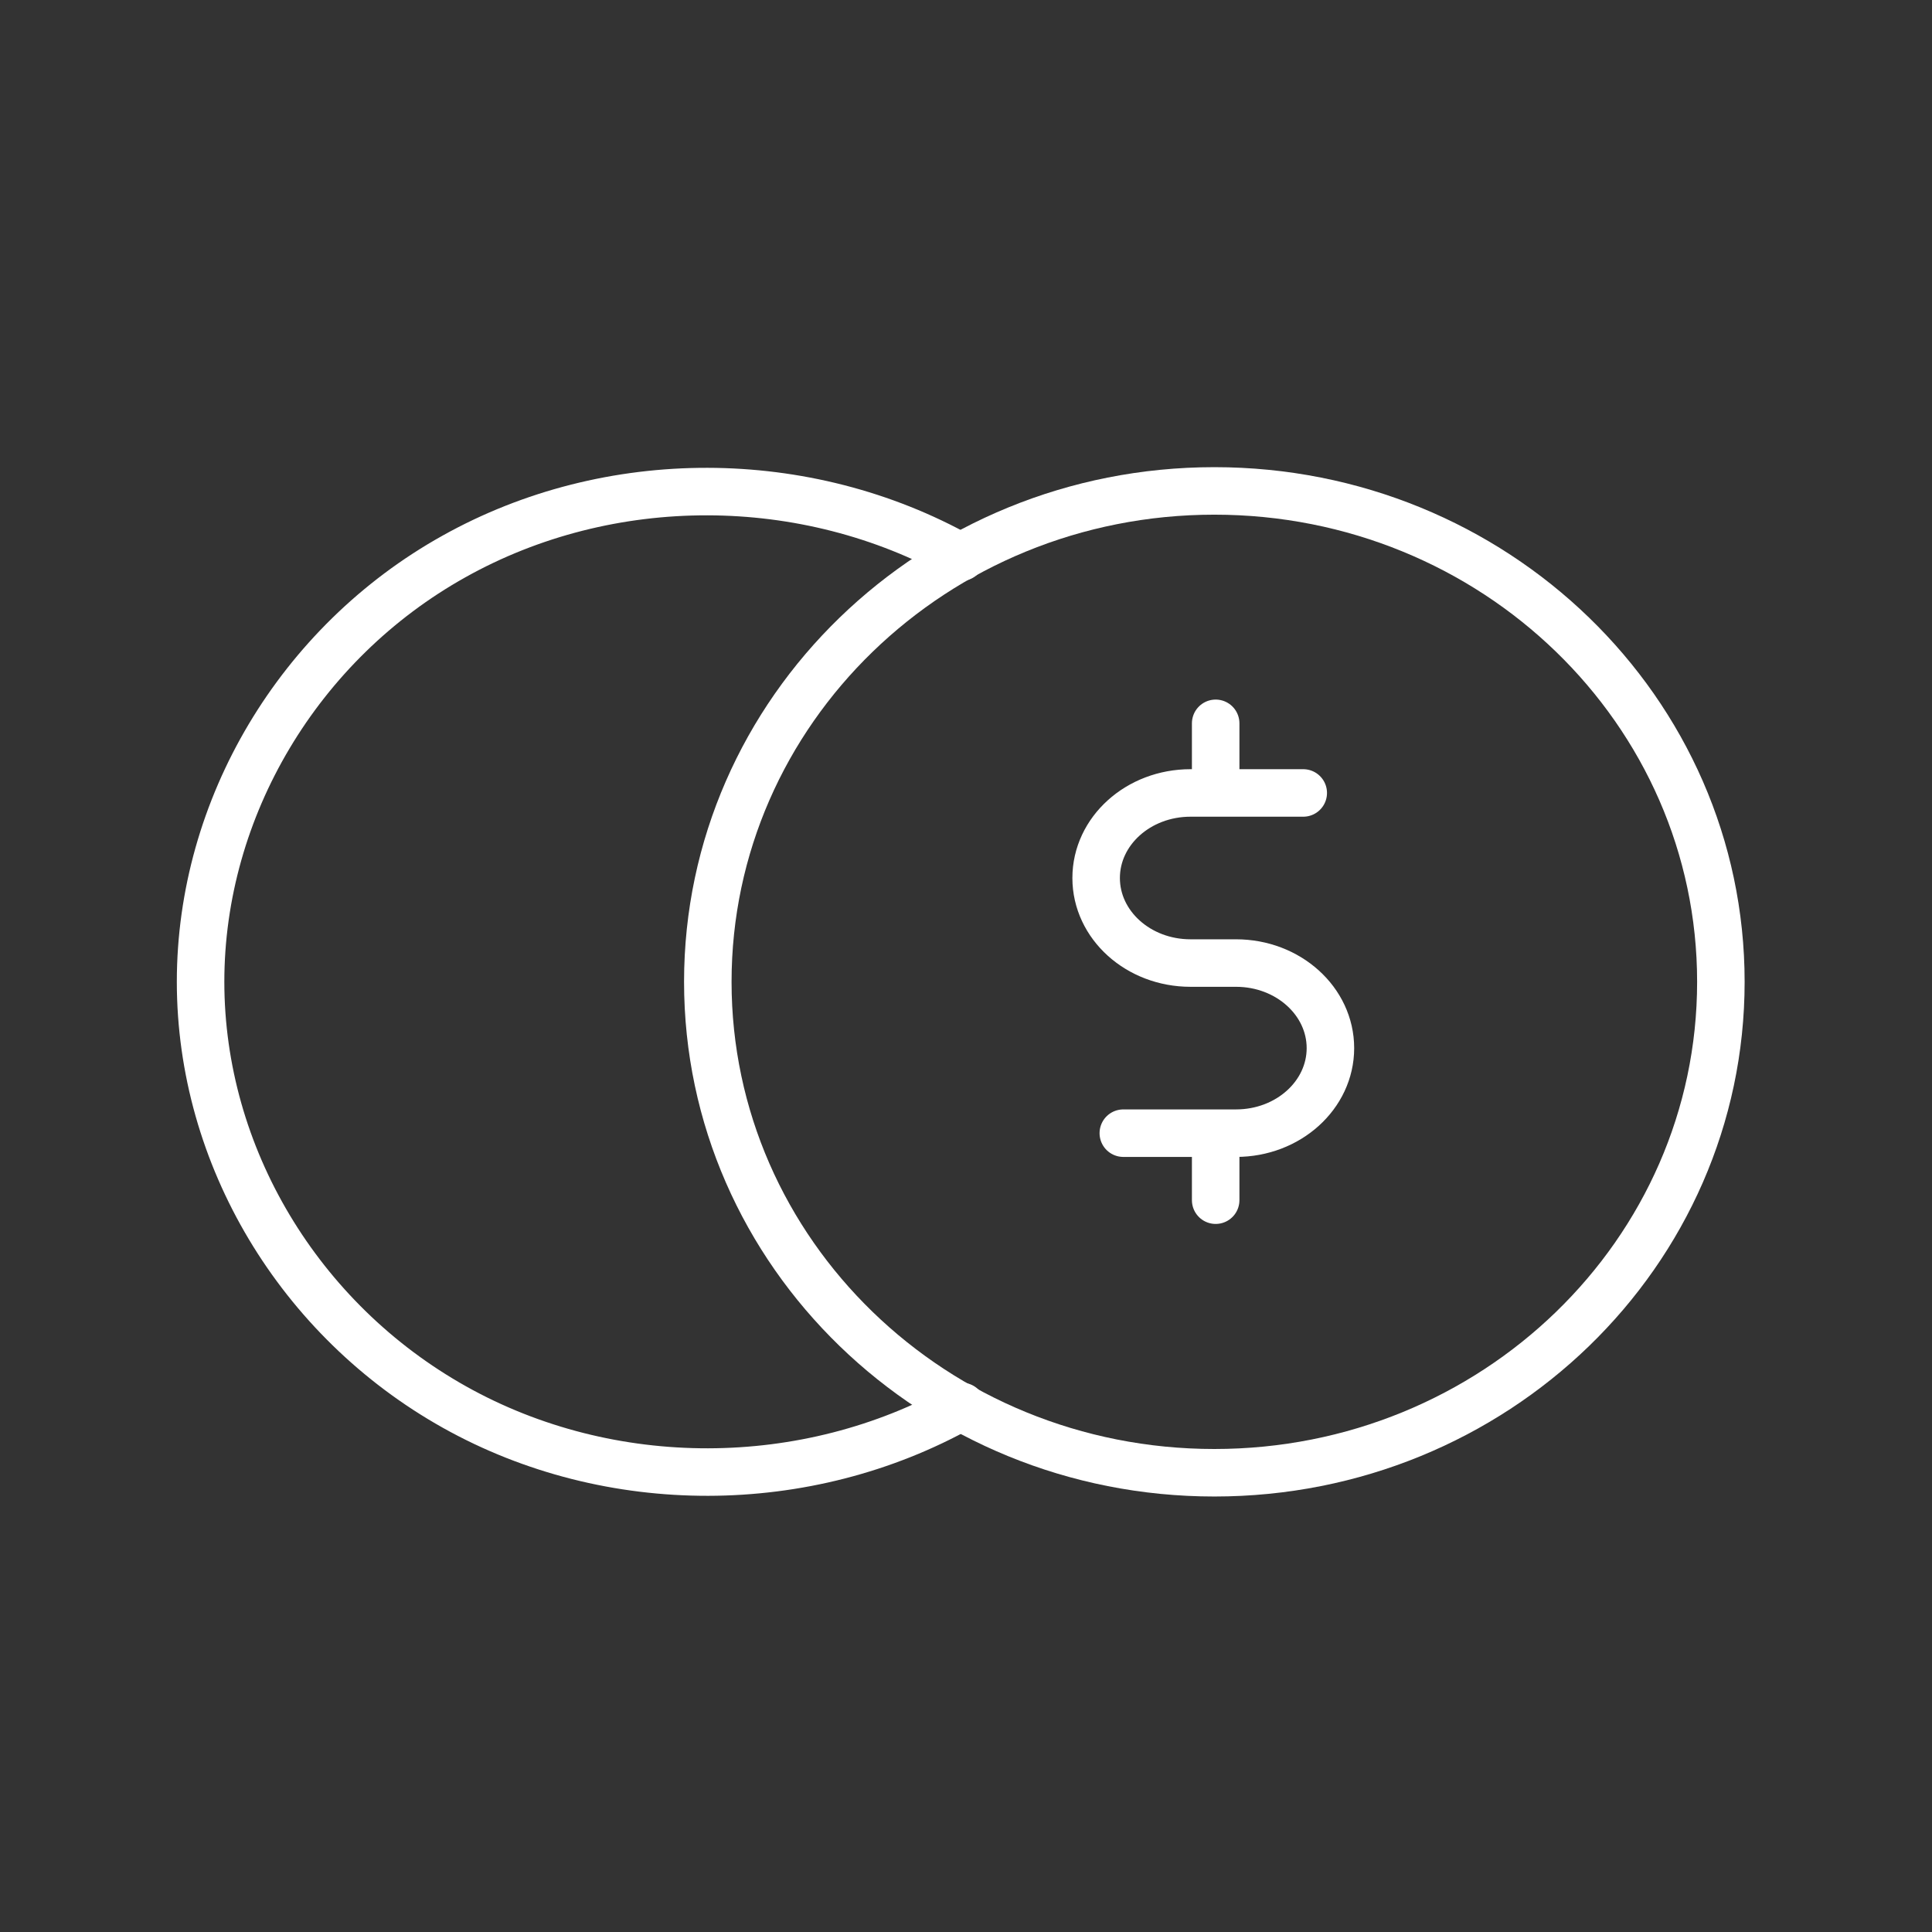 <svg width="61" height="61" viewBox="0 0 61 61" fill="none" xmlns="http://www.w3.org/2000/svg">
<rect x="0" y="0" width="61" height="61" fill="#333333" stroke="none"/>
<path d="M41.148 25.036H37.589C35.938 25.036 34.609 26.241 34.609 27.722C34.609 29.202 35.938 30.407 37.589 30.407H39.026C40.676 30.407 42.006 31.613 42.006 33.093C42.006 34.573 40.676 35.778 39.026 35.778H35.467" stroke="white" stroke-width="1.5" stroke-linecap="round" stroke-linejoin="round"/>
<path d="M38.341 46.5C47.173 46.5 54.334 39.564 54.334 31C54.334 22.436 47.173 15.5 38.341 15.5C29.508 15.5 22.348 22.436 22.348 31C22.348 39.564 29.508 46.5 38.341 46.5Z" stroke="white" stroke-width="1.5" stroke-linecap="round" stroke-linejoin="round"/>
<path d="M30.344 17.593C25.434 14.844 19.239 14.823 14.329 17.572C9.442 20.299 6.333 25.501 6.333 30.999C6.333 36.497 9.442 41.678 14.351 44.427C19.26 47.176 25.456 47.155 30.365 44.406" stroke="white" stroke-width="1.5" stroke-linecap="round" stroke-linejoin="round"/>
<path d="M38.383 22.838V24.826M38.383 35.927V37.894" stroke="white" stroke-width="1.5" stroke-linecap="round" stroke-linejoin="round"/>
</svg>
